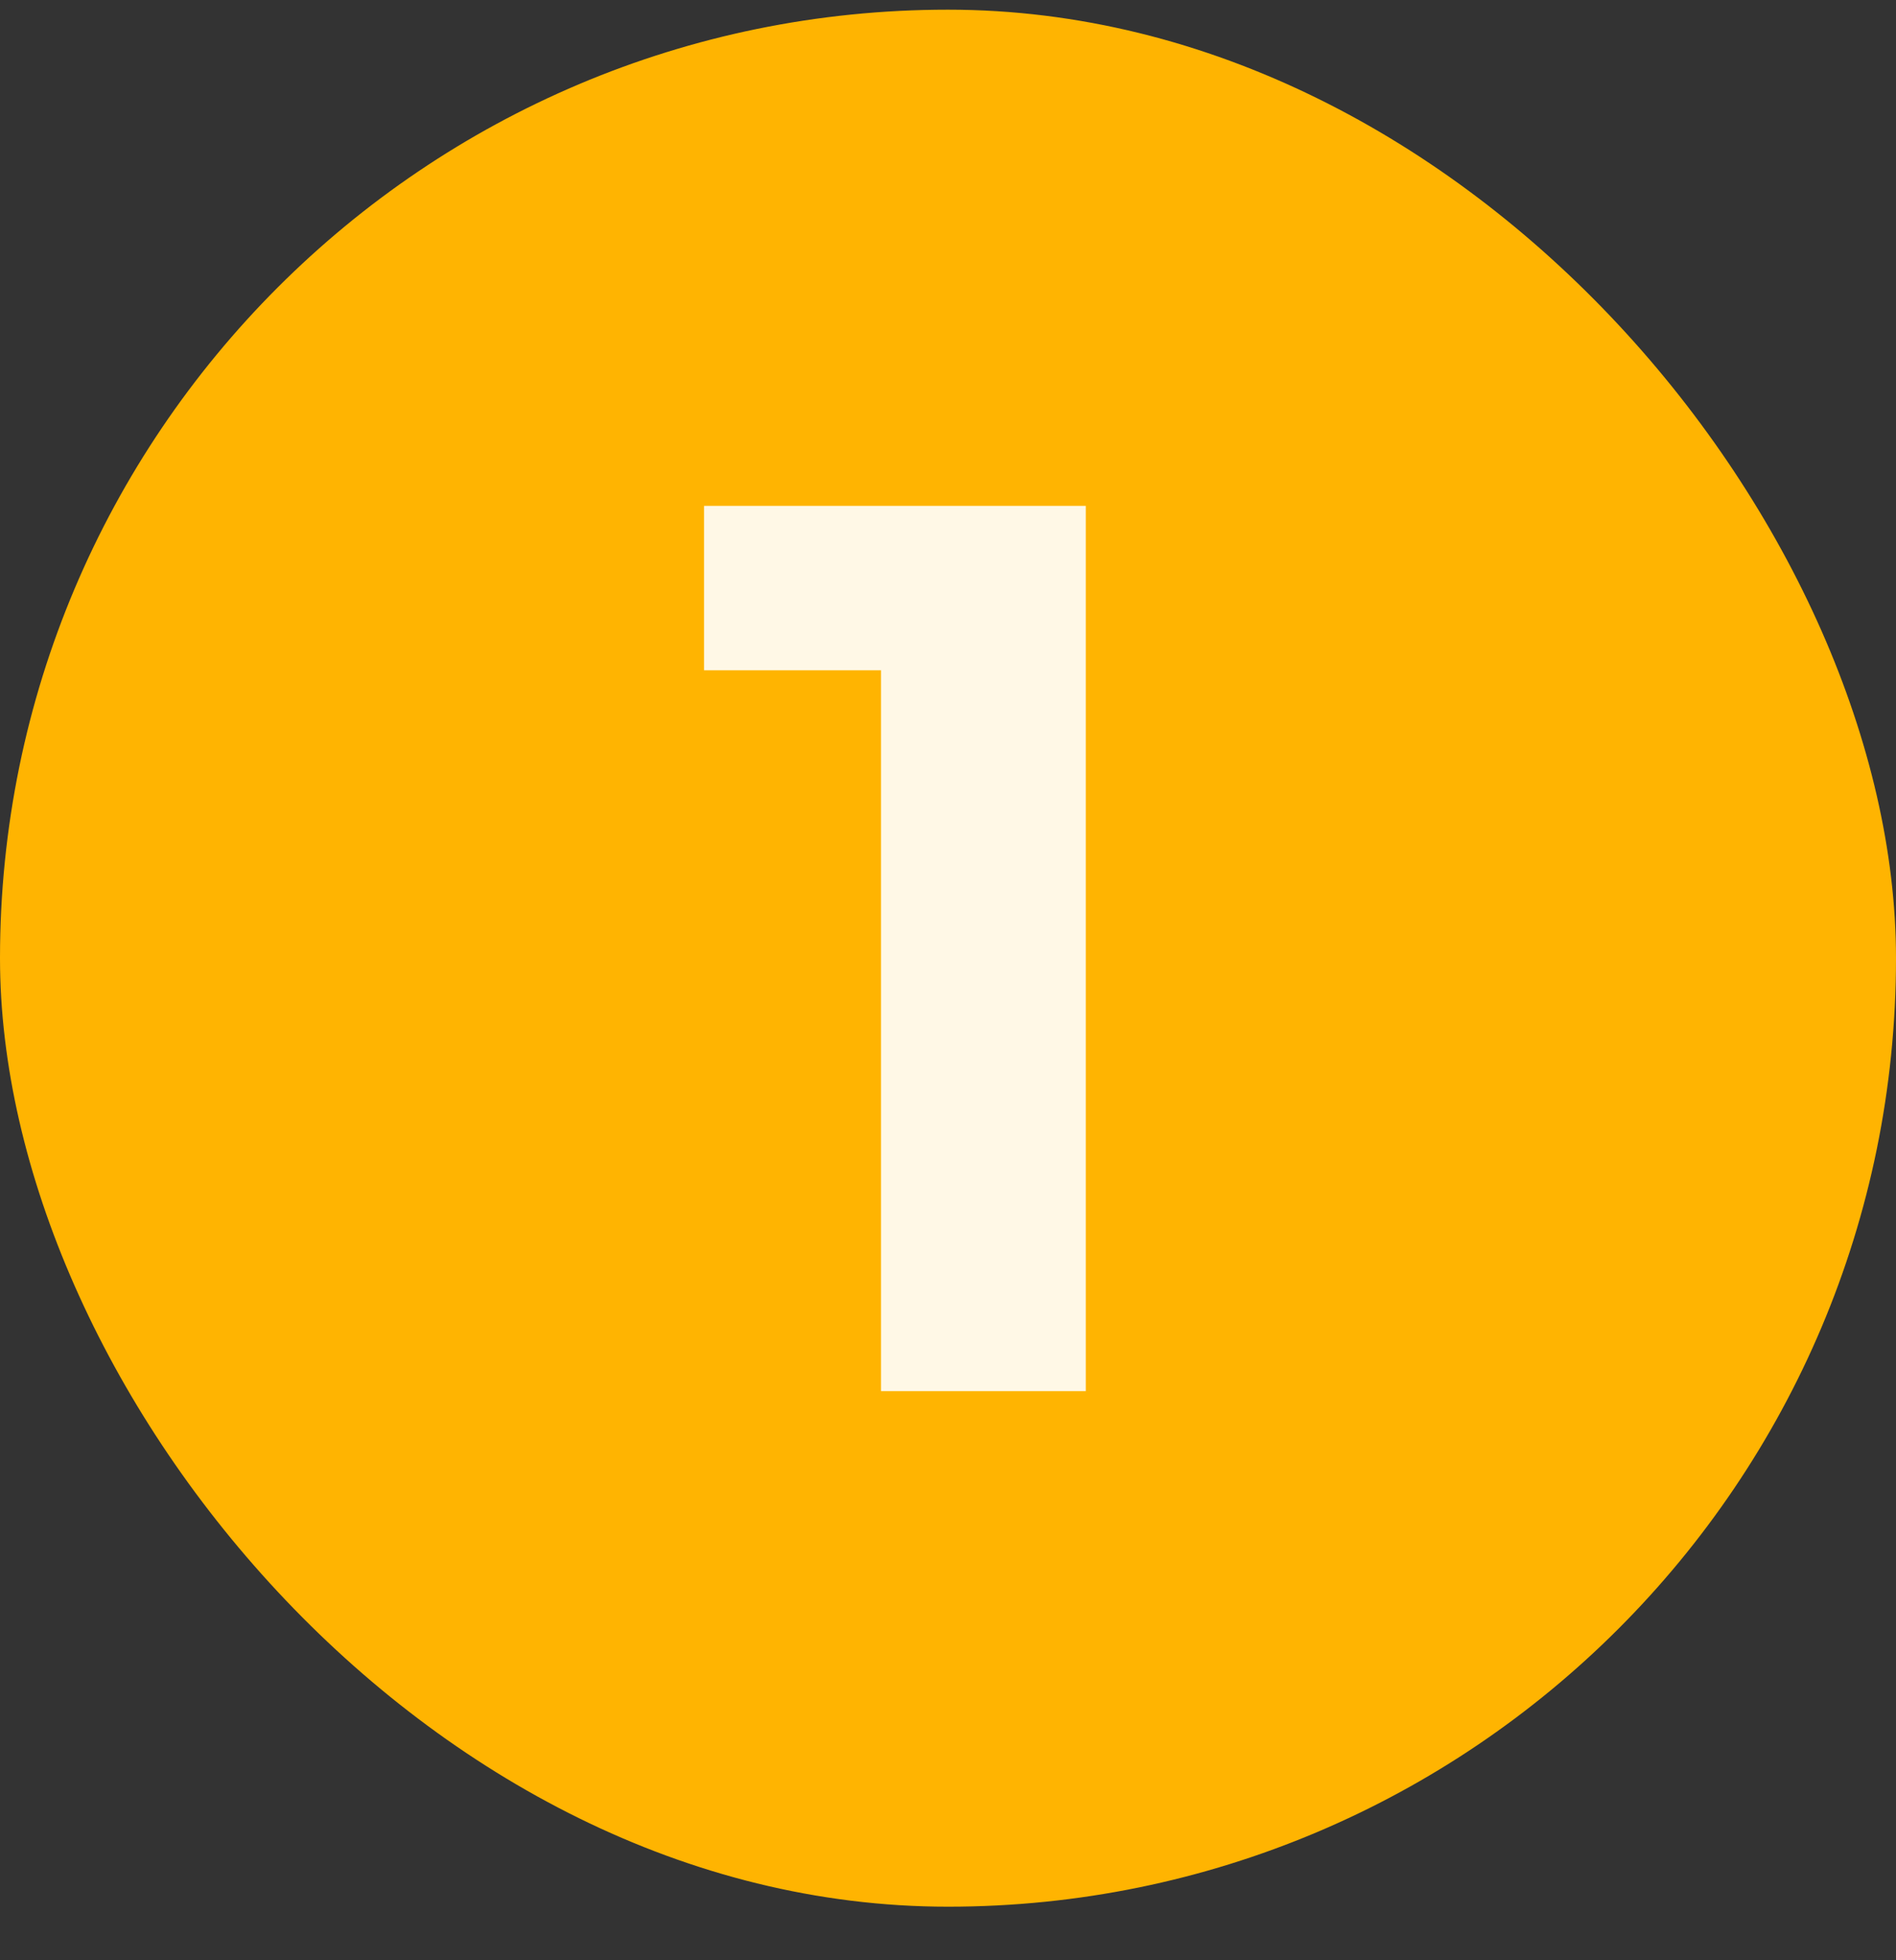 <?xml version="1.0" encoding="UTF-8"?> <svg xmlns="http://www.w3.org/2000/svg" width="30" height="31" viewBox="0 0 30 31" fill="none"><rect x="0" y="0" width="30" height="31" fill="#333333" stroke="none"/><rect y="0.153" width="30" height="30" rx="15" fill="#FFB401"></rect><path d="M13.94 22V9.2L15.34 10.6H11.14V8H17.18V22H13.94Z" fill="#FFF8E6"></path></svg> 